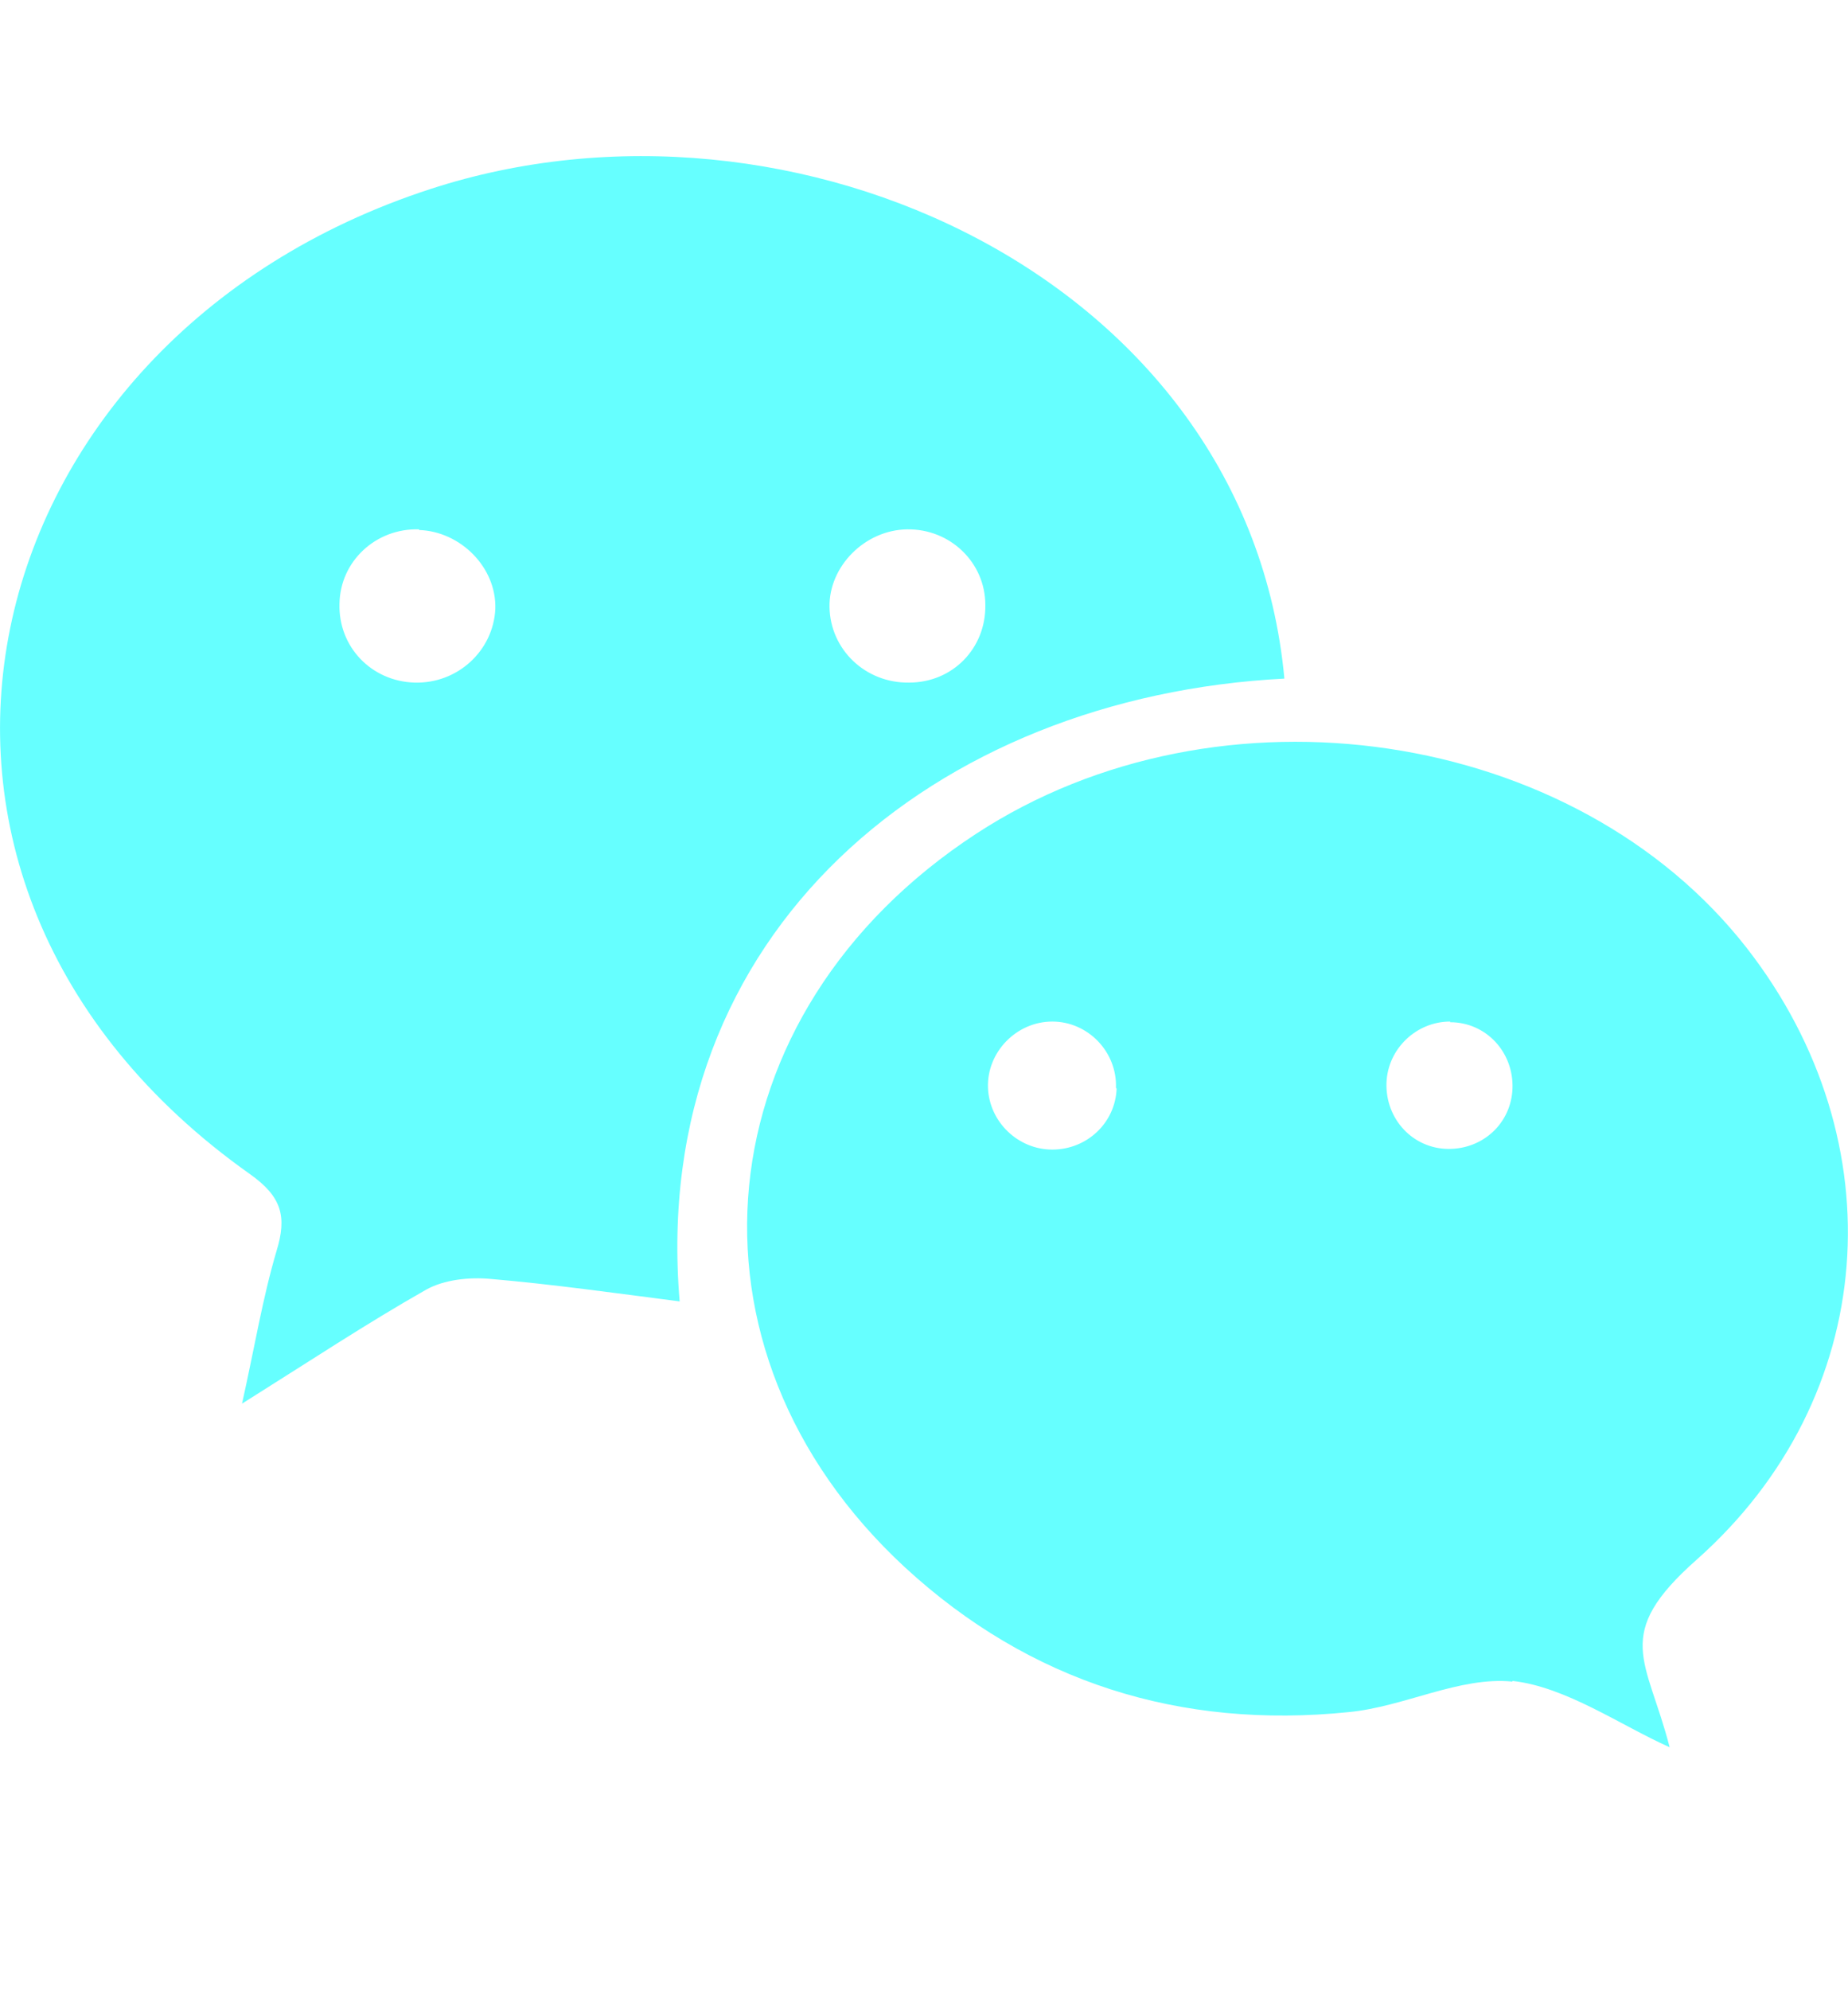 <?xml version="1.0" encoding="UTF-8"?>
<svg id="Layer_2" data-name="Layer 2" xmlns="http://www.w3.org/2000/svg" viewBox="0 0 27.87 30">
  <defs>
    <style>
      .cls-1 {
        fill: #6ff;
      }

      .cls-1, .cls-2 {
        stroke-width: 0px;
      }

      .cls-2 {
        fill: none;
      }
    </style>
  </defs>
  <g id="Layer_1-2" data-name="Layer 1">
    <g>
      <path id="Layer_1-3" data-name="Layer_1" class="cls-1" d="M13.68,7.98c-.64.01-1.18.56-1.17,1.17.01.64.54,1.15,1.2,1.14.66,0,1.16-.52,1.15-1.17,0-.64-.53-1.15-1.18-1.14h0ZM21.87,15.4c-.51,0-.94.41-.96.92-.02.55.4,1,.94,1,.52,0,.94-.39.96-.91.02-.55-.4-1-.94-1h0ZM16.83,16.4c.02-.54-.42-1-.96-1-.54,0-.99.46-.97,1,.02.51.45.93.97.93.52,0,.95-.4.97-.92h0ZM22.81,25.35c-.8-.08-1.63.38-2.47.46-2.54.26-4.81-.45-6.69-2.18-3.57-3.3-3.06-8.36,1.07-11.06,3.67-2.4,9.04-1.6,11.63,1.73,2.26,2.91,1.99,6.77-.76,9.21-1.29,1.14-.75,1.5-.41,2.83-.74-.33-1.56-.91-2.37-1h0ZM6.32,7.98c-.65-.02-1.19.48-1.2,1.12-.02.65.48,1.17,1.13,1.19.65.02,1.19-.48,1.22-1.11.02-.63-.53-1.17-1.15-1.19ZM10.26,19.62c-1.01-.13-1.93-.26-2.86-.34-.32-.03-.7.01-.97.16-.9.51-1.76,1.08-2.78,1.72.19-.85.31-1.59.52-2.3.16-.52.08-.82-.4-1.16C-2.49,13.27-.52,5.13,6.49,2.85c5.46-1.78,12.32,1.35,12.88,7.38-5.26.27-9.59,3.81-9.12,9.39Z"/>
      <rect class="cls-2" width="27.87" height="30"/>
    </g>
  </g>
</svg>